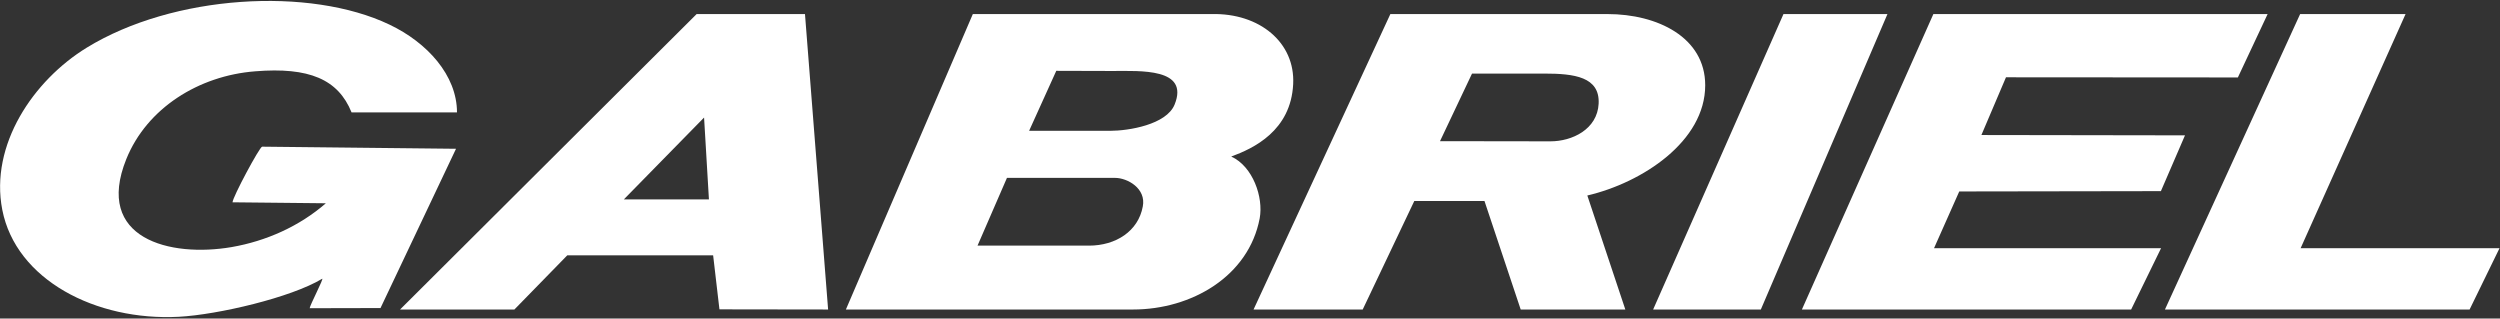 <svg version="1.2" xmlns="http://www.w3.org/2000/svg" viewBox="0 0 1546 197" width="1546" height="197">
	<rect x="0" y="0" width="1546" height="197" fill="#333333" stroke="none"/>
	<title>GABRIEL</title>
	<style>
		.s0 { fill: #ffffff } 
	</style>
	<path class="s0" d="m157.8 44.1c33.3-2.7 51.3 4.9 59.6 25.4h65.2c0-22.9-18.4-43.2-41.8-54.3-49.2-23.5-133.6-18.6-187.2 14.3-32.9 20.2-60 60-52.2 100.2 8.4 43.3 57.8 68.9 109.2 66.2 24.2-1.3 69.4-11.9 88.6-23.5 1.4-0.8-7.7 16.6-7.7 18.2l43.8-0.1 46.7-98.5-119.9-1.3c-1.5 0-18.3 31.3-18.3 34.4l57.7 0.6c-16.3 14.2-36.9 23.4-58.3 27.1-37.9 6.5-85-5-65.1-54.4 12.7-31.5 44.8-51.6 79.7-54.3z"/>
	<path class="s0" d="m761.4 96.8c13.7-5 36.9-15.9 38.3-44.8 1.3-25.7-20.8-44-50.4-43.3h-147.7l-78.5 182.7h177.6c36.1 0 71.5-20.5 78.3-56.4 2.4-13-4.2-32.1-17.6-38.2zm-54.7 30.9c-2.8 15.3-16.7 24.2-33.3 24.2h-68.9l18.2-41.9h66.8c7.8 0 19.4 6.6 17.2 17.7zm19.7-63.1c-5 12.5-28.5 16.3-39.9 16.3h-50.1l16.8-37.1 34.8 0.1c17.3 0 47.5-1.9 38.4 20.7zm328.1-11.9c0-29.6-29.5-44-60.4-44h-134.3l-84.6 182.7h67.5l31.9-67.1h43.4l22.4 67.1h64.7l-23.5-70.5c34.1-8 72.9-33.5 72.9-68.2zm-164 34.6l19.8-41.8h44.7c18.5 0 34.4 2 33.6 18.6-0.8 15.9-16.4 23.3-29.8 23.3zm-459.7-78.6l-183.4 182.7h70.7l32.7-33.5h90.2l3.9 33.4 67.2 0.1-14.3-182.7zm-45 114.6l49.6-50.6 3 50.6zm825.8-4.9l124.7-0.2 14.9-34.5-125.9-0.2 15.2-35.7 143.4 0.1 18.4-39.2h-206.7l-81.3 182.7h203.6l18.5-37.9h-140.4zm-108.7-109.7l-80.6 182.7h66.6l78.3-182.7zm319.8 144.8l64.9-144.8h-65.2l-83.6 182.7h188.4l18.5-37.9z"/>
</svg>